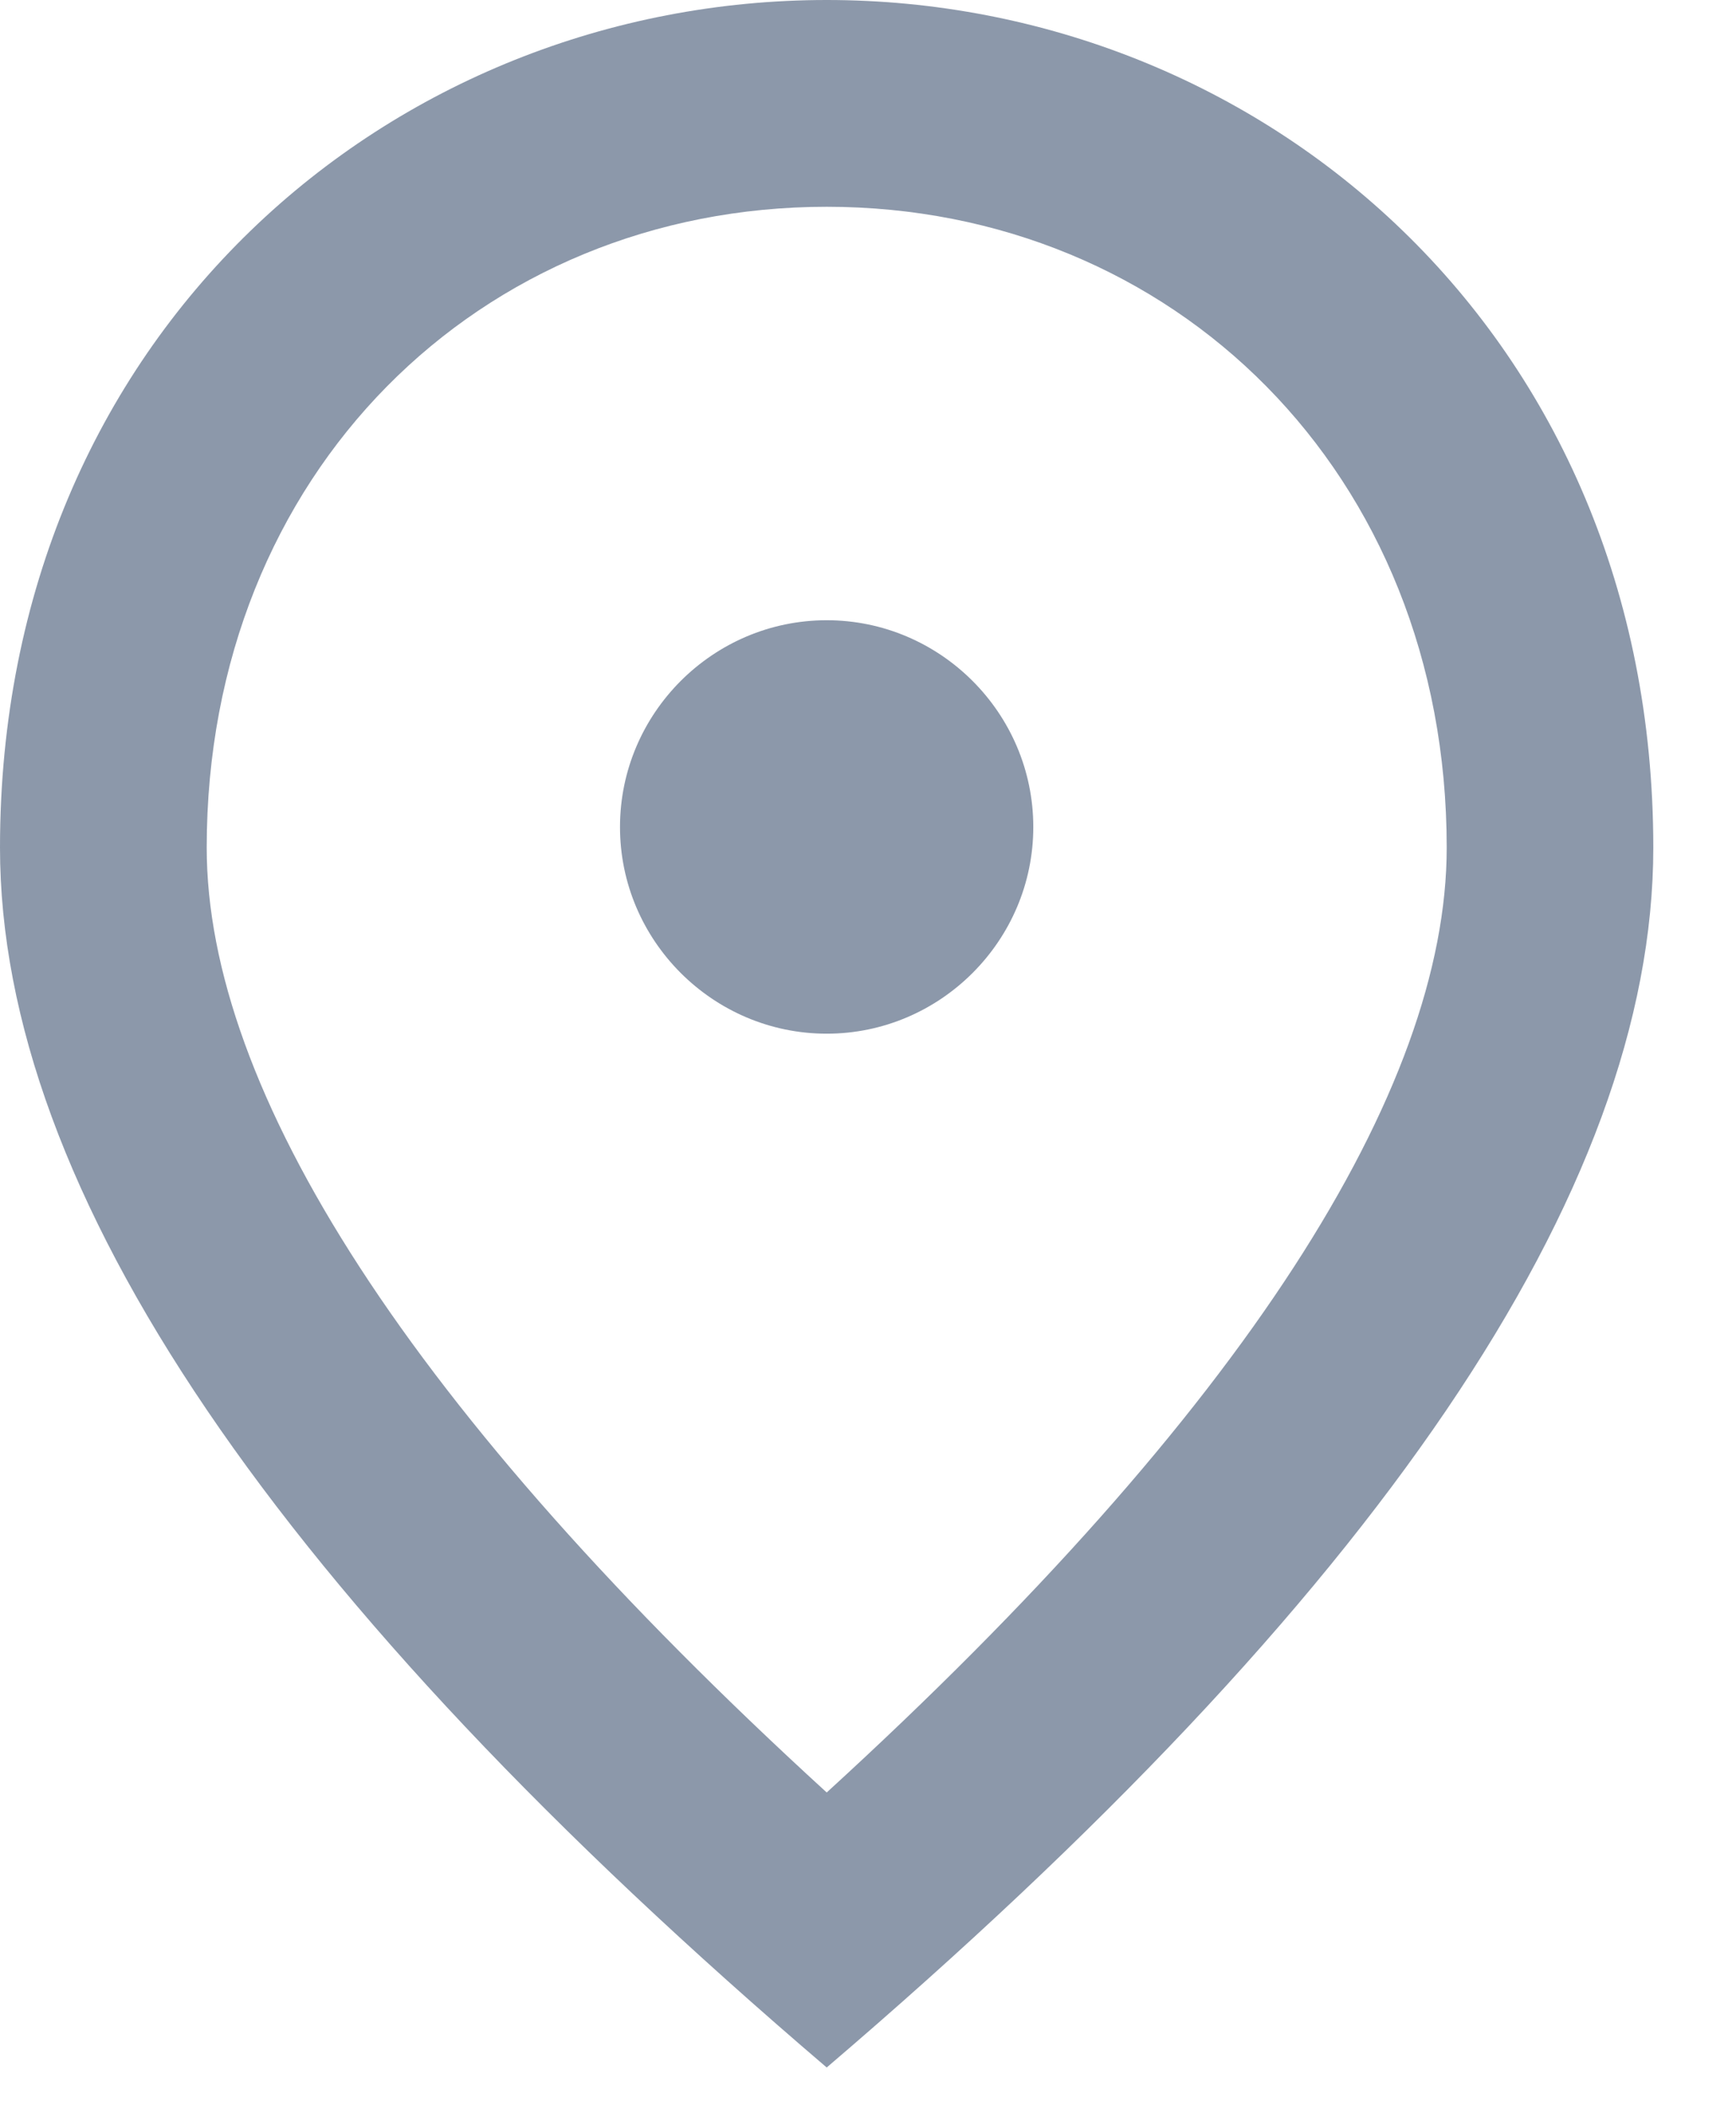 <?xml version="1.0" encoding="utf-8"?>
<svg xmlns="http://www.w3.org/2000/svg" fill="none" height="100%" overflow="visible" preserveAspectRatio="none" style="display: block;" viewBox="0 0 14 17" width="100%">
<path d="M6.667 8.333C5.75 8.333 5 7.583 5 6.667C5 5.75 5.75 5 6.667 5C7.583 5 8.333 5.75 8.333 6.667C8.333 7.583 7.583 8.333 6.667 8.333ZM11.667 6.833C11.667 3.808 9.458 1.667 6.667 1.667C3.875 1.667 1.667 3.808 1.667 6.833C1.667 8.783 3.292 11.367 6.667 14.45C10.042 11.367 11.667 8.783 11.667 6.833ZM6.667 0C10.167 0 13.333 2.683 13.333 6.833C13.333 9.6 11.108 12.875 6.667 16.667C2.225 12.875 0 9.6 0 6.833C0 2.683 3.167 0 6.667 0Z" fill="#6F7E95" fill-opacity="0.8" id="Vector"/>
</svg>